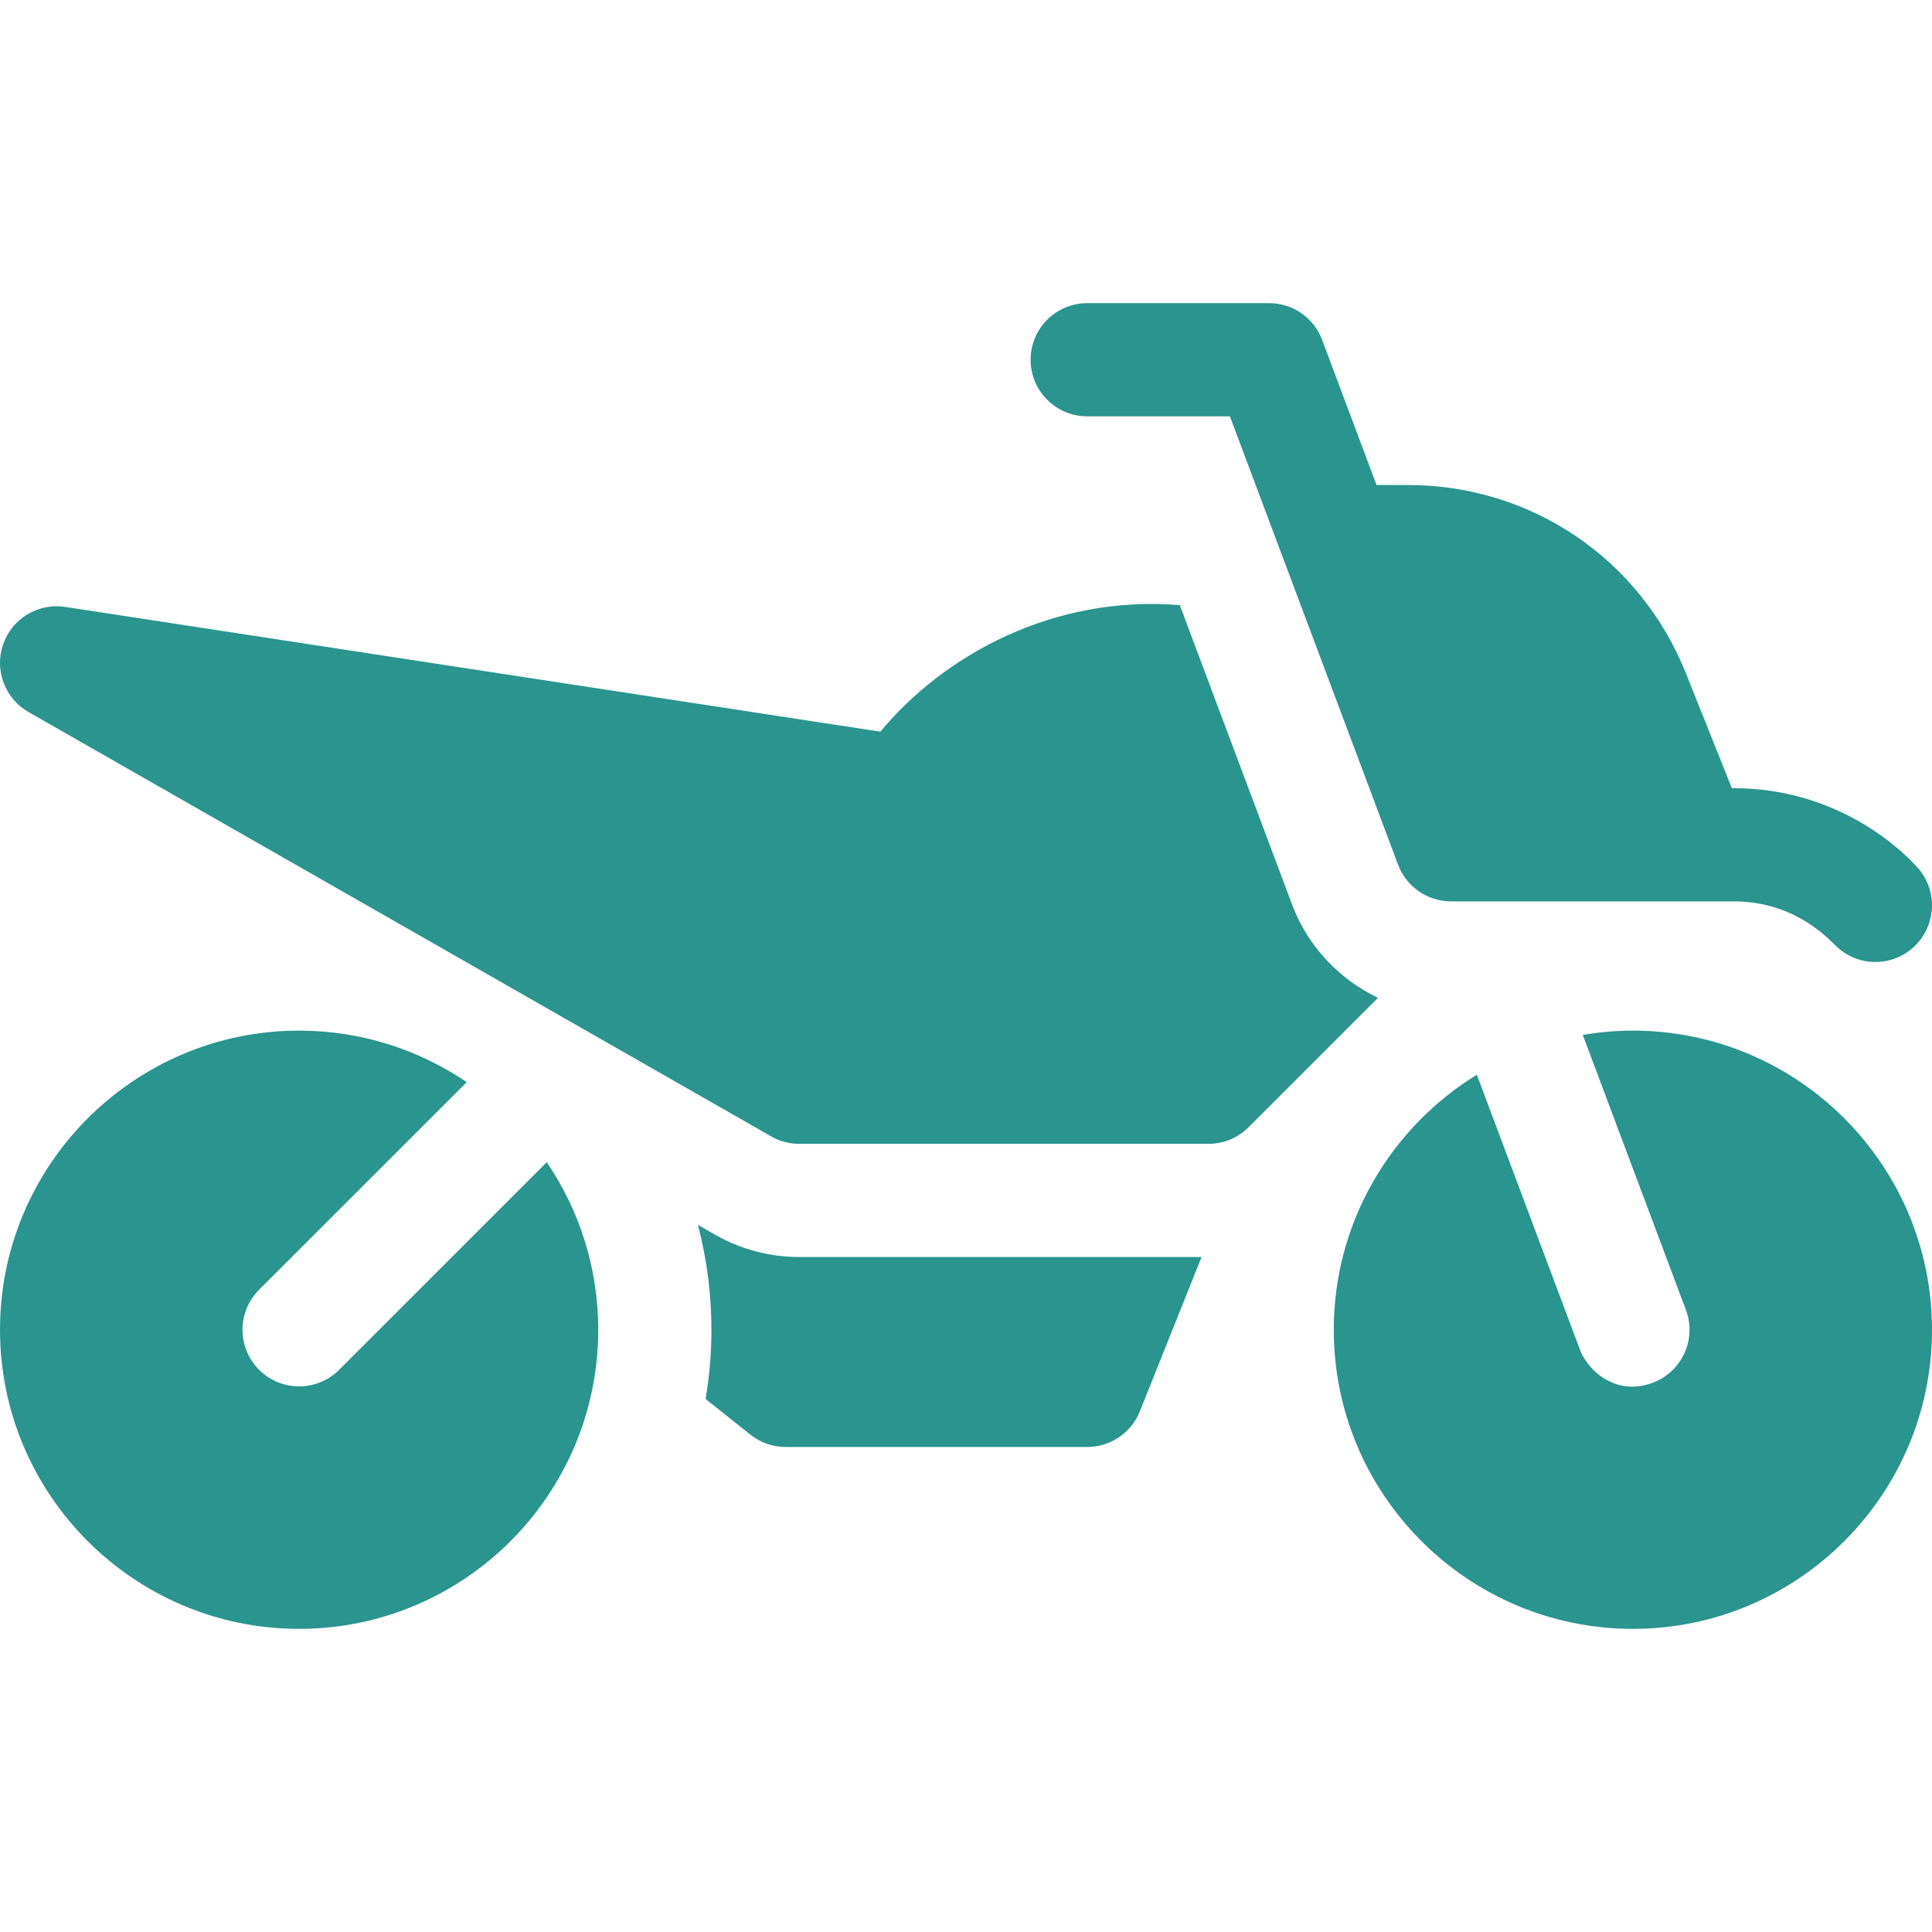 <svg width="42" height="42" viewBox="0 0 42 42" fill="none" xmlns="http://www.w3.org/2000/svg">
<g clip-path="url(#clip0_22251_42807)">
<path d="M23.636 9.051H26.737L30.392 18.796C30.572 19.276 31.031 19.595 31.544 19.595H37.685C38.937 19.595 39.653 20.306 39.902 20.555C40.385 21.035 41.164 21.031 41.642 20.549C42.121 20.067 42.119 19.288 41.637 18.809C41.583 18.756 40.174 17.134 37.685 17.134H37.649L36.648 14.631C35.654 12.148 33.285 10.544 30.61 10.544H29.925L28.742 7.388C28.562 6.908 28.103 6.59 27.59 6.59H23.636C22.956 6.59 22.405 7.141 22.405 7.82C22.405 8.5 22.956 9.051 23.636 9.051Z" fill="#2A948F"/>
<path d="M35.498 22.405C35.127 22.405 34.763 22.439 34.408 22.498L36.65 28.476C36.889 29.112 36.566 29.821 35.93 30.06C35.126 30.361 34.516 29.794 34.346 29.34L32.105 23.364C30.241 24.508 28.995 26.565 28.995 28.908C28.995 32.493 31.912 35.41 35.498 35.41C39.083 35.41 42 32.493 42 28.908C42 25.322 39.083 22.405 35.498 22.405Z" fill="#2A948F"/>
<path d="M7.372 29.778C6.892 30.259 6.113 30.258 5.632 29.778C5.152 29.297 5.152 28.518 5.632 28.038L10.146 23.525C9.105 22.819 7.851 22.405 6.502 22.405C2.917 22.405 0 25.323 0 28.908C0 32.493 2.917 35.41 6.502 35.41C10.088 35.41 13.005 32.493 13.005 28.908C13.005 27.559 12.592 26.305 11.886 25.265L7.372 29.778Z" fill="#2A948F"/>
<path d="M28.087 19.66L25.648 13.156C22.898 12.927 20.512 14.247 19.138 15.906L1.417 13.194C0.831 13.104 0.264 13.445 0.069 14.005C-0.127 14.565 0.105 15.184 0.62 15.479L16.765 24.704C16.951 24.811 17.162 24.866 17.376 24.866H26.272C26.598 24.866 26.911 24.737 27.142 24.506L29.956 21.692C29.111 21.288 28.428 20.569 28.087 19.66Z" fill="#2A948F"/>
<path d="M15.544 26.841L15.172 26.628C15.363 27.356 15.466 28.12 15.466 28.908C15.466 29.42 15.422 29.923 15.339 30.412L16.314 31.189C16.532 31.362 16.802 31.456 17.081 31.456H23.636C24.139 31.456 24.592 31.15 24.779 30.683L26.121 27.327H17.376C16.735 27.327 16.101 27.159 15.544 26.841Z" fill="#2A948F"/>
</g>
<defs>
<clipPath id="clip0_22251_42807">
<rect width="42" height="42" fill="white"/>
</clipPath>
</defs>
</svg>

